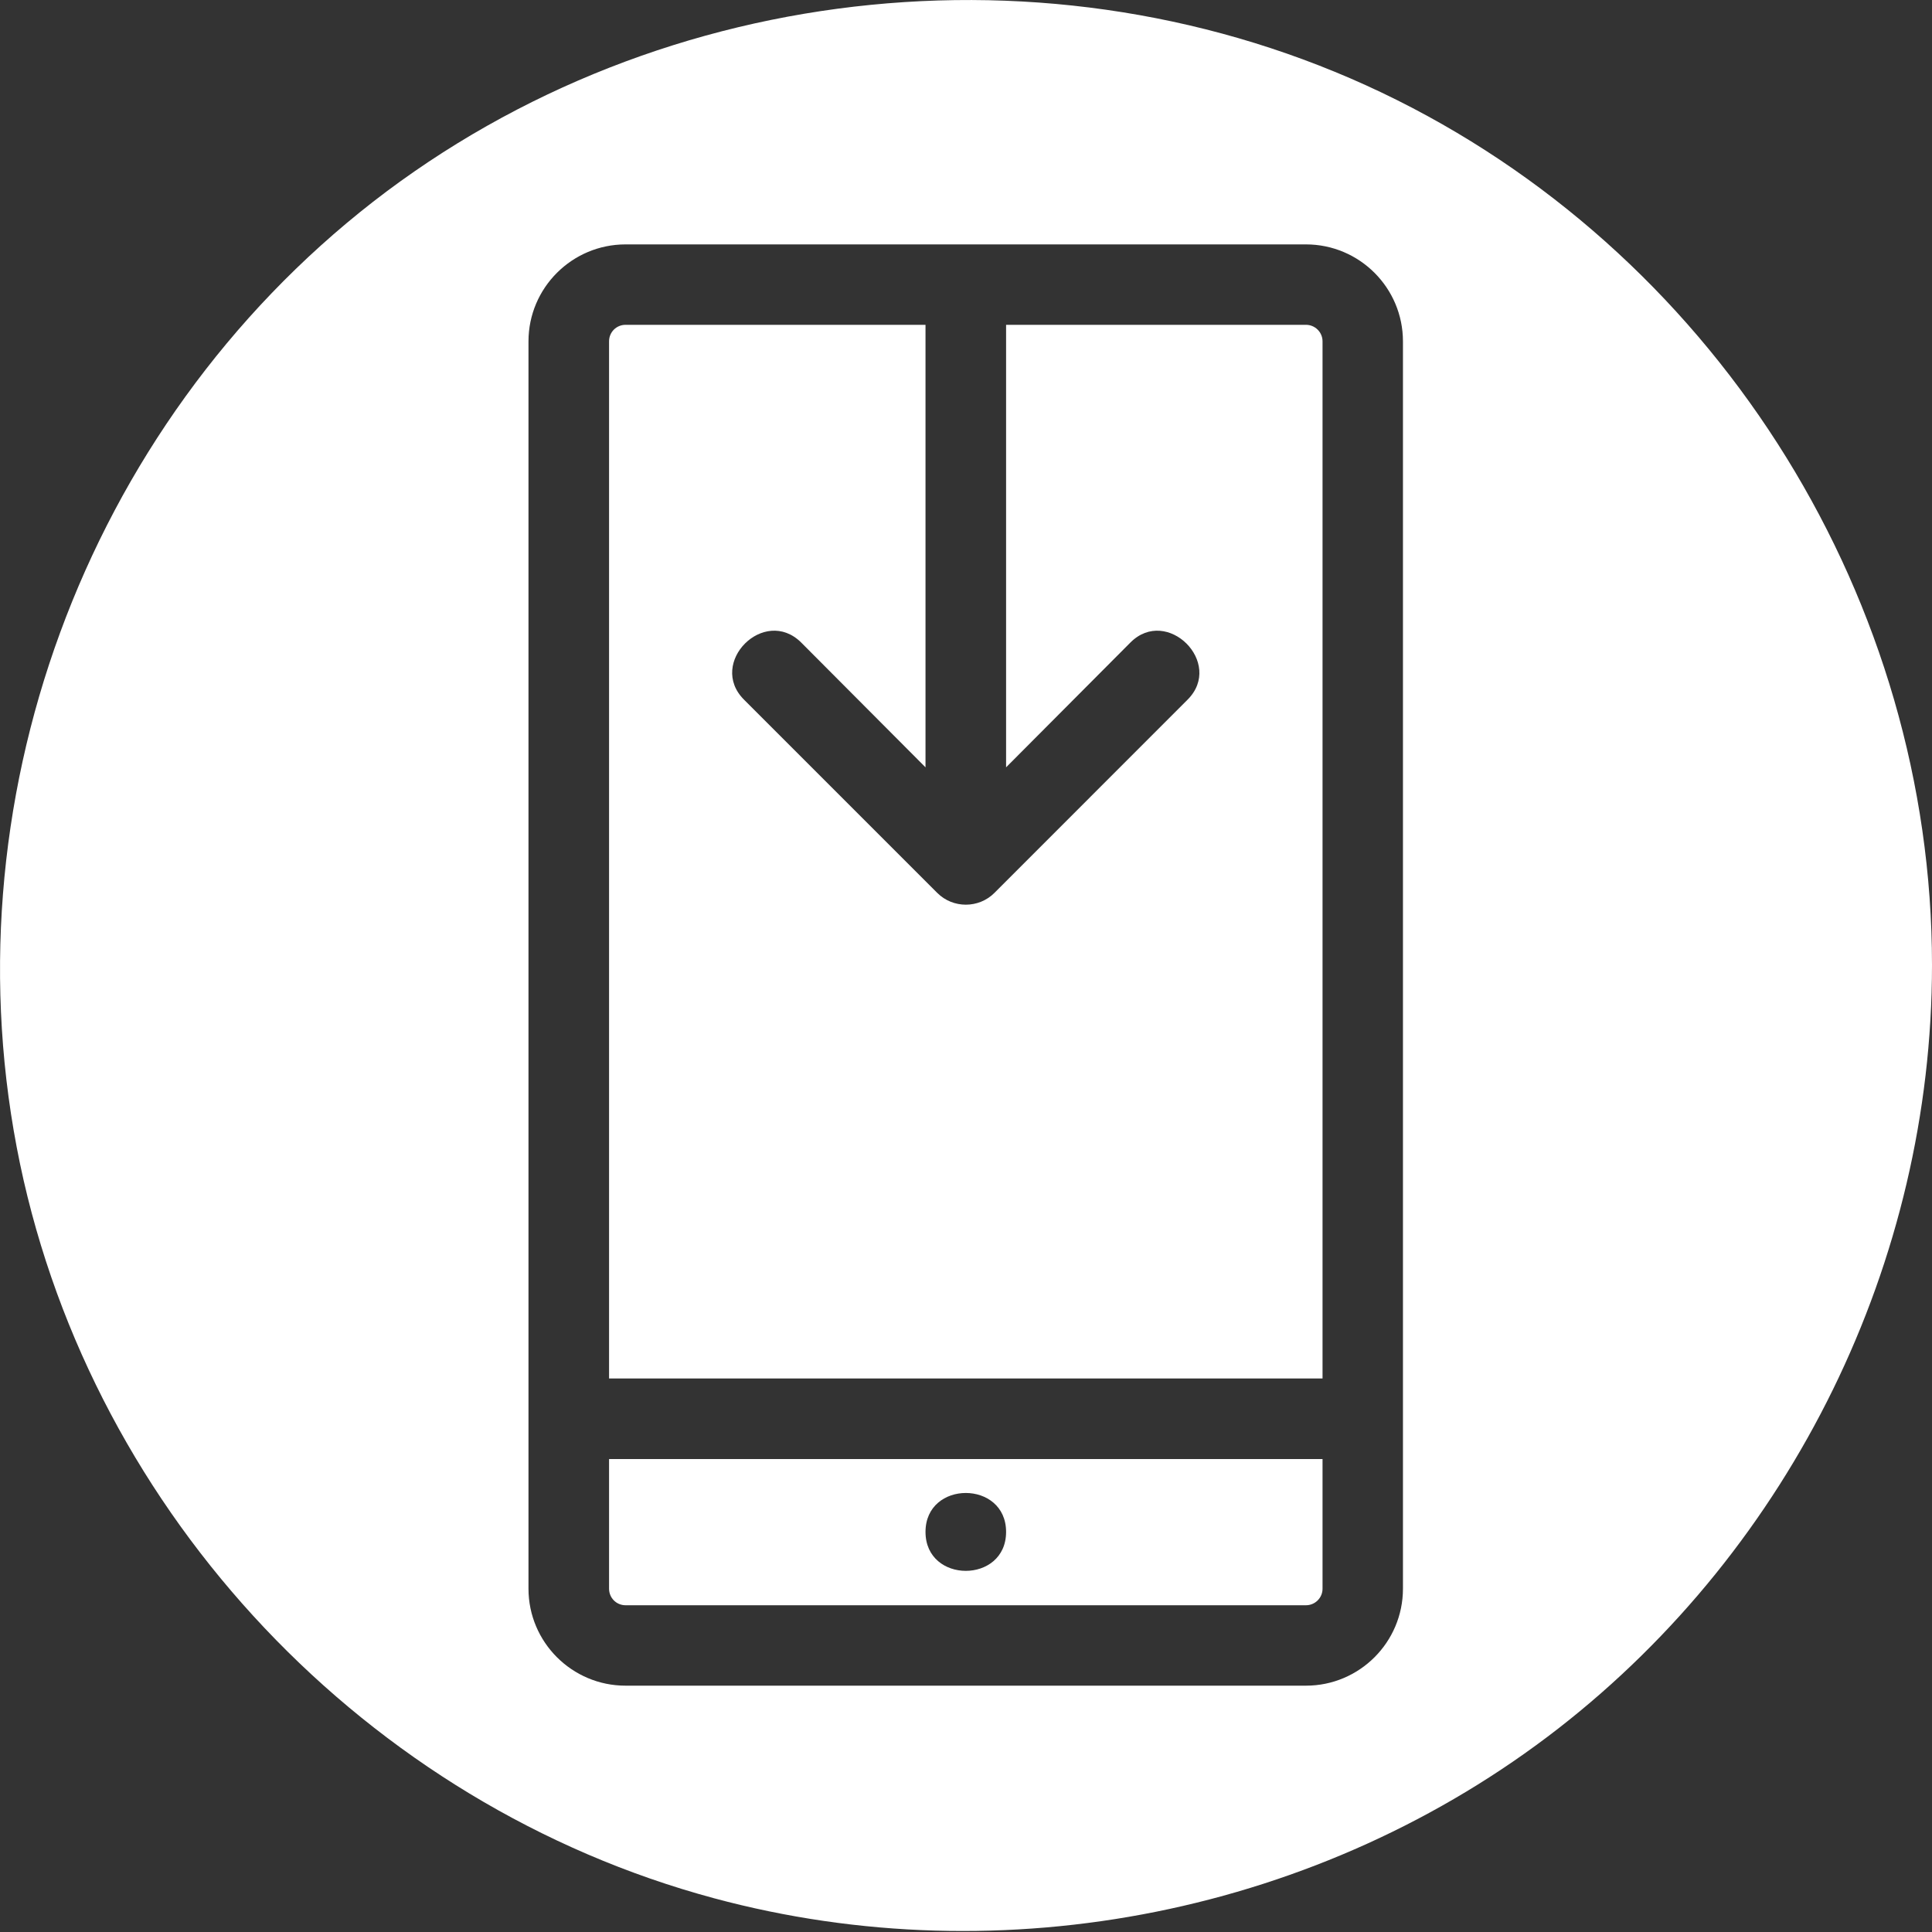 <svg width="24" height="24" viewBox="0 0 24 24" fill="none" xmlns="http://www.w3.org/2000/svg">
<rect x="0" y="0" width="24" height="24" fill="#333333" stroke="none"/>
<path d="M16.429 4.24V17.124H7.566V4.24C7.566 4.126 7.657 4.035 7.771 4.035H11.497V9.532L9.952 7.981C9.492 7.526 8.787 8.236 9.242 8.691L11.643 11.092C11.838 11.287 12.158 11.287 12.353 11.092L14.753 8.691C15.208 8.236 14.498 7.526 14.043 7.981L12.498 9.532V4.035H16.224C16.334 4.035 16.429 4.125 16.429 4.24Z" fill="white"/>
<path d="M11.497 19.03C11.497 19.675 12.498 19.675 12.498 19.03C12.498 18.385 11.497 18.385 11.497 19.03ZM16.224 19.941H7.771C7.657 19.941 7.566 19.85 7.566 19.735V18.125H16.429V19.736C16.429 19.851 16.334 19.941 16.224 19.941Z" fill="white"/>
<path d="M24 11.988C24 15.669 22.265 19.21 19.359 21.471C16.413 23.761 12.472 24.551 8.871 23.581C4.56 22.421 1.164 18.83 0.249 14.459C-0.681 10.002 1.044 5.301 4.635 2.506C8.241 -0.295 13.277 -0.795 17.358 1.245C21.389 3.261 24 7.482 24 11.988ZM17.428 19.735V4.241C17.428 3.576 16.888 3.036 16.223 3.036H7.771C7.106 3.036 6.565 3.576 6.565 4.241V19.735C6.565 20.4 7.106 20.94 7.771 20.94H16.223C16.888 20.94 17.428 20.4 17.428 19.735Z" fill="white"/>
</svg>
